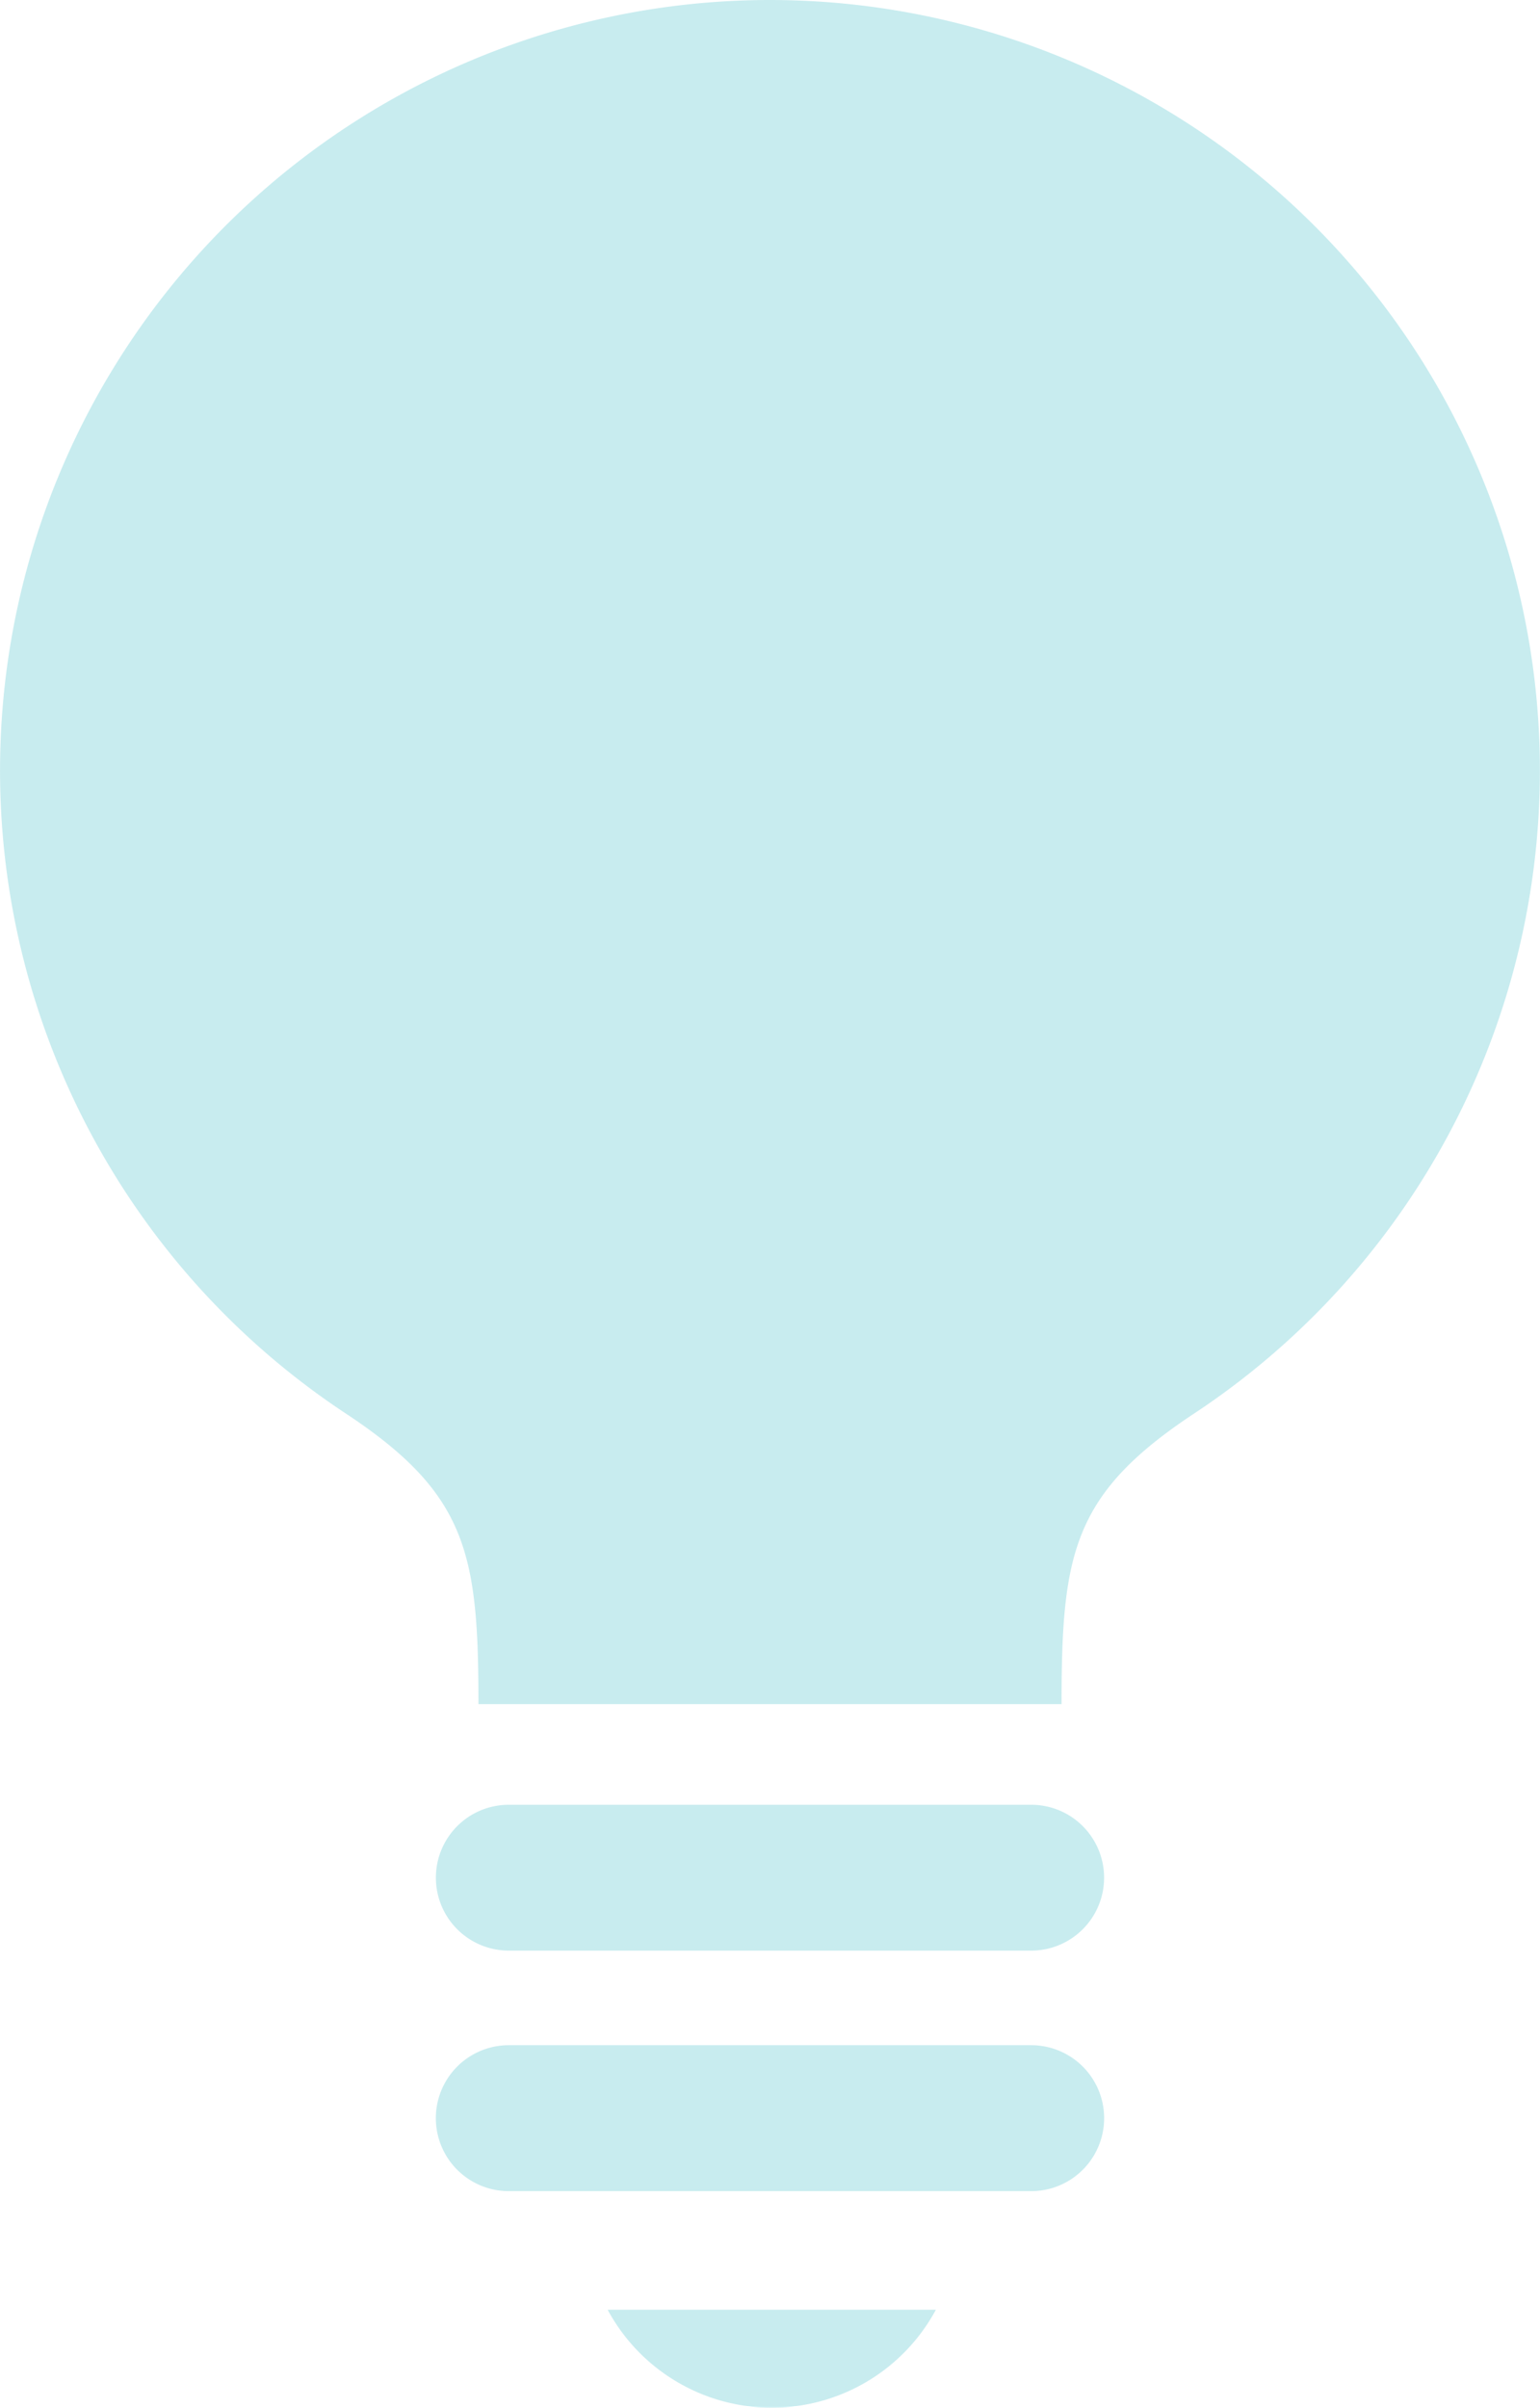 <svg xmlns="http://www.w3.org/2000/svg" width="92.786" height="144.989" viewBox="0 0 92.786 144.989">
  <g id="グループ_26" data-name="グループ 26" transform="translate(-553.607 -1299.141)" opacity="0.8">
    <path id="パス_38" data-name="パス 38" d="M600,1299.141a46.4,46.4,0,0,0-25.548,85.127c7.327,4.841,7.982,8.455,7.982,17.491h35.132c0-9.035.655-12.65,7.978-17.491A46.4,46.4,0,0,0,600,1299.141Z" fill="#bae7eb"/>
    <path id="パス_39" data-name="パス 39" d="M615.738,1407.821H584.261a4.391,4.391,0,1,0,0,8.783h31.477a4.391,4.391,0,1,0,0-8.783Z" fill="#bae7eb"/>
    <path id="パス_40" data-name="パス 40" d="M615.738,1422.3H584.261a4.394,4.394,0,0,0,0,8.788h31.477a4.394,4.394,0,1,0,0-8.788Z" fill="#bae7eb"/>
    <path id="パス_41" data-name="パス 41" d="M600.106,1444.13a11.233,11.233,0,0,0,9.889-5.9H590.217A11.232,11.232,0,0,0,600.106,1444.13Z" fill="#bae7eb"/>
  </g>
</svg>
